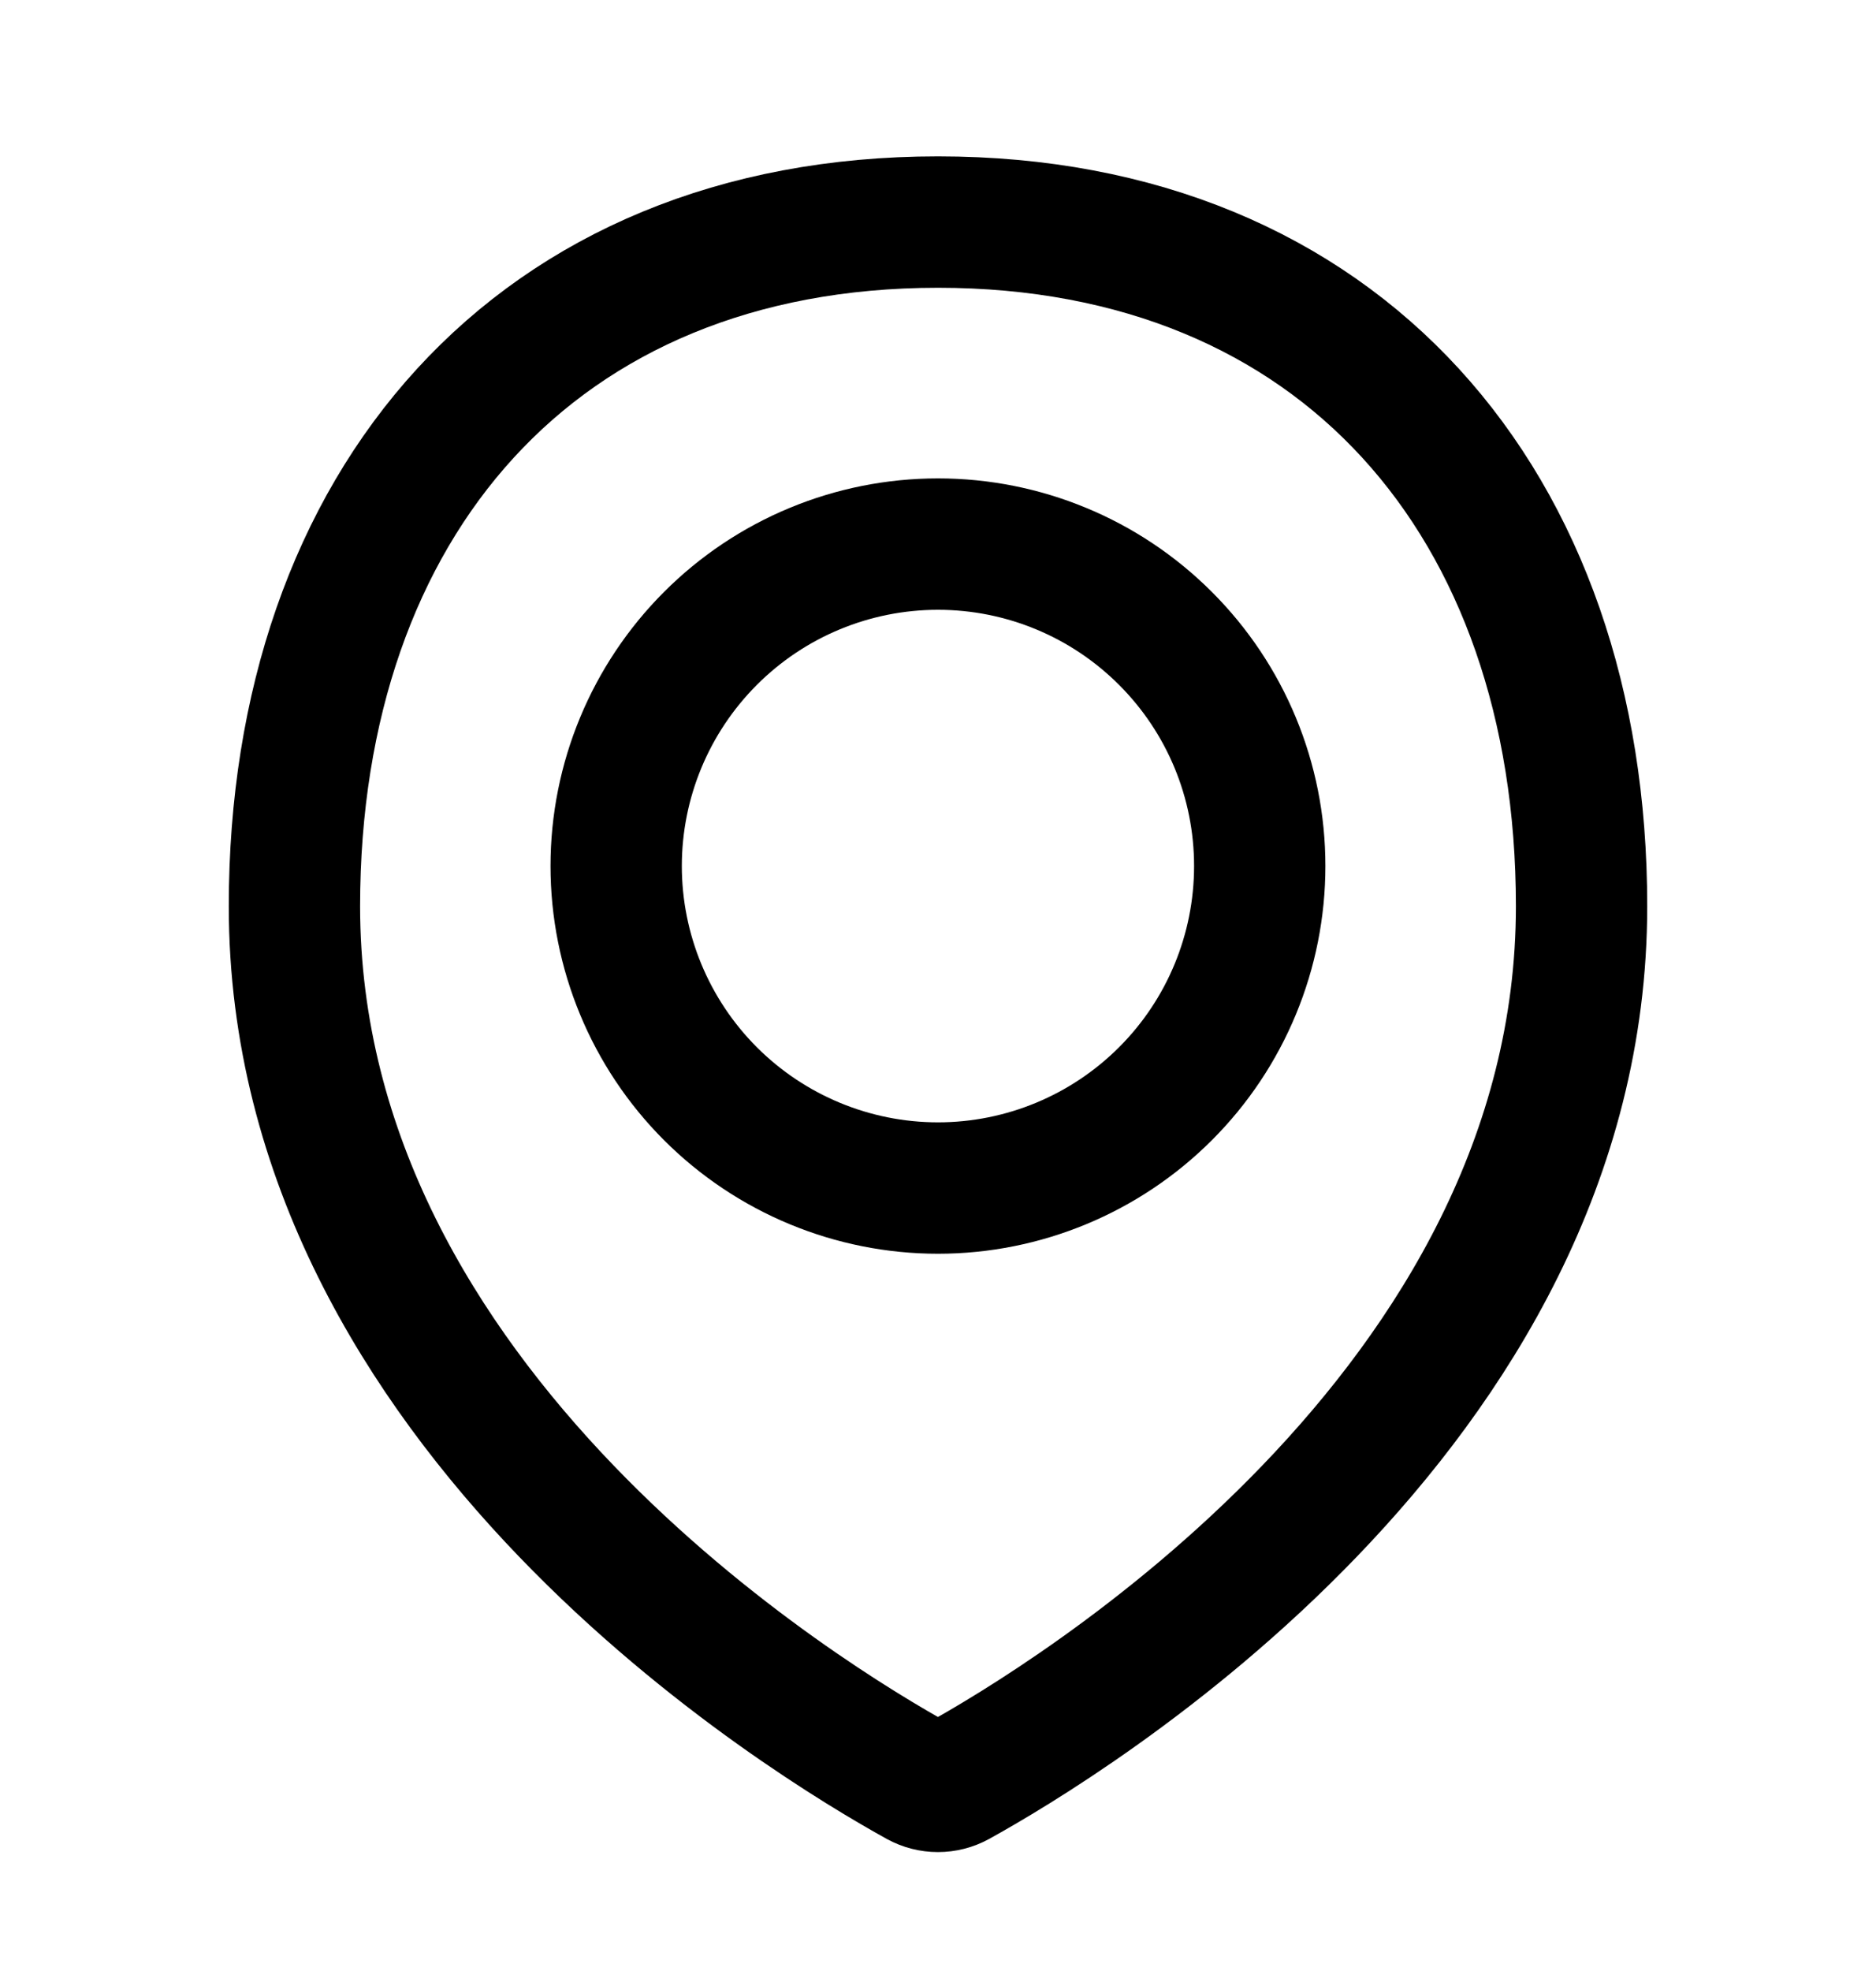 <svg width="20" height="21" viewBox="0 0 20 21" fill="none" xmlns="http://www.w3.org/2000/svg">
<path d="M16.861 9.656C16.861 15.035 11.351 18.348 10.207 18.98C10.143 19.015 10.072 19.033 9.999 19.033C9.927 19.033 9.856 19.015 9.792 18.98C8.647 18.348 3.139 15.035 3.139 9.656C3.139 5.368 5.712 2.366 10 2.366C14.288 2.366 16.861 5.368 16.861 9.656Z" stroke="black" stroke-width="1.4" stroke-linecap="round" stroke-linejoin="round"/>
<path d="M6.569 9.227C6.569 10.137 6.931 11.01 7.574 11.653C8.217 12.296 9.09 12.658 10 12.658C10.909 12.658 11.782 12.296 12.425 11.653C13.069 11.01 13.43 10.137 13.43 9.227C13.43 8.317 13.069 7.445 12.425 6.802C11.782 6.158 10.909 5.797 10 5.797C9.09 5.797 8.217 6.158 7.574 6.802C6.931 7.445 6.569 8.317 6.569 9.227V9.227Z" stroke="black" stroke-width="1.4" stroke-linecap="round" stroke-linejoin="round"/>
</svg>
